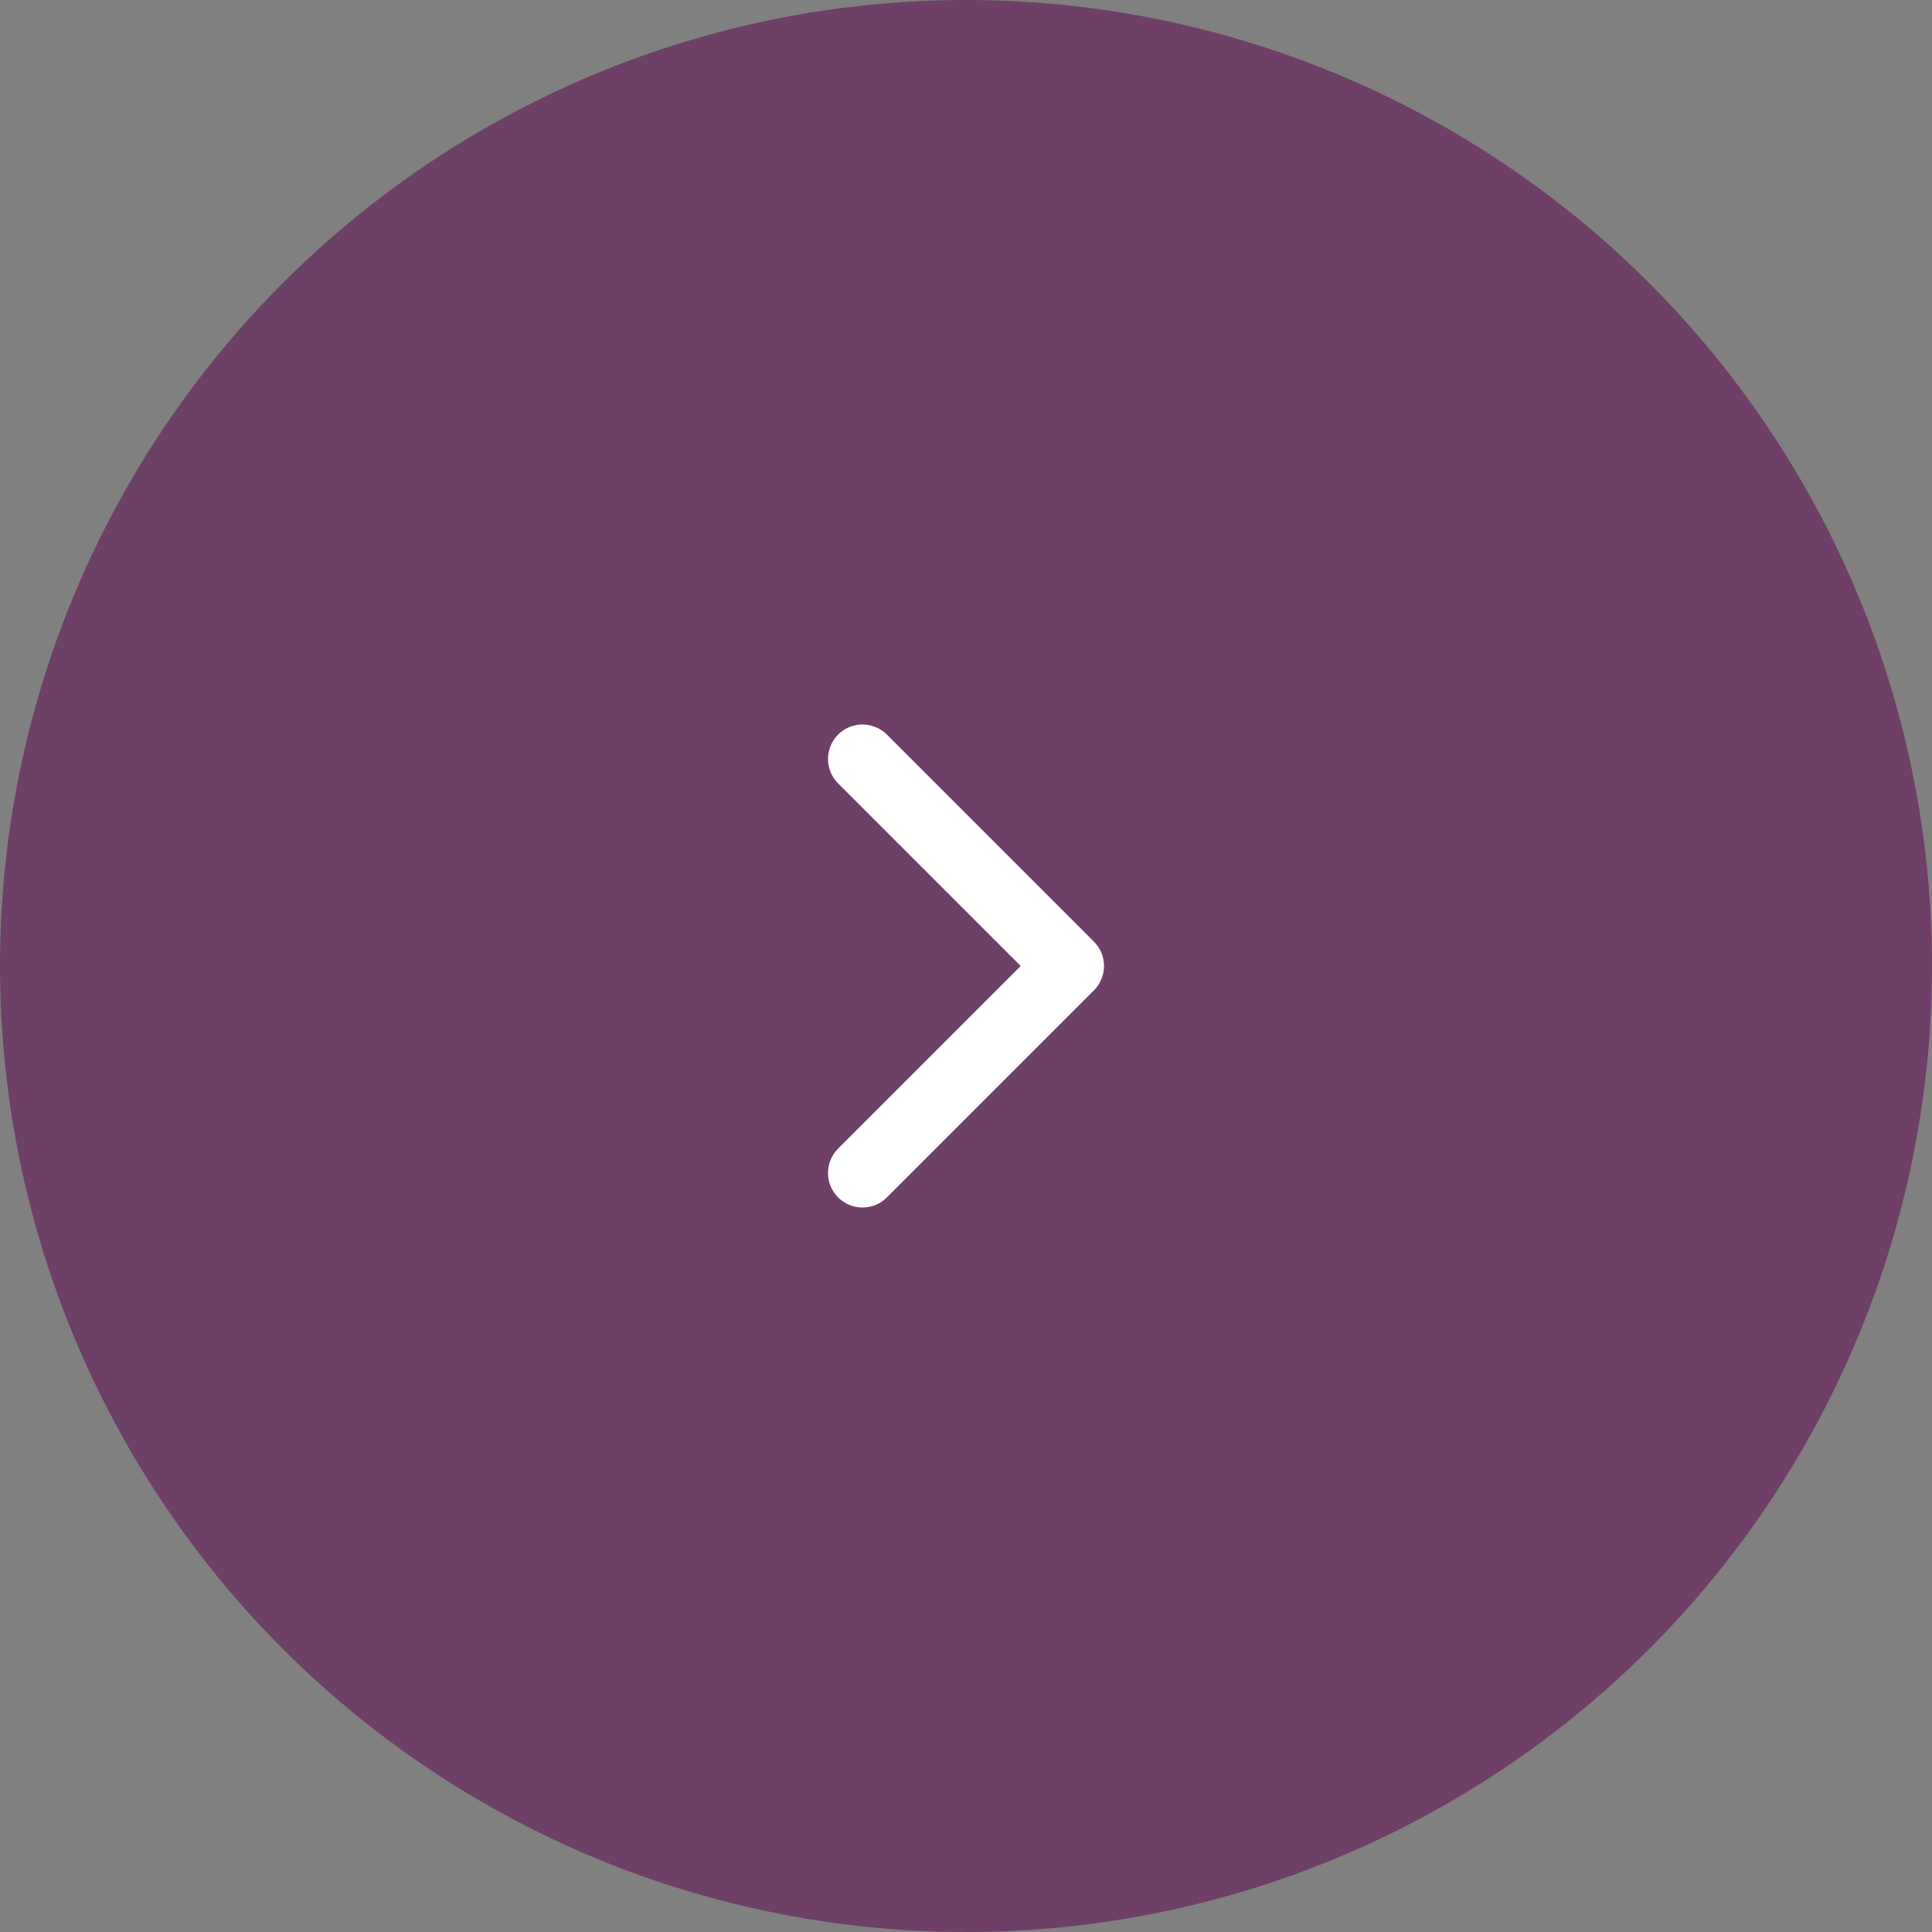 <?xml version="1.0" encoding="UTF-8"?> <svg xmlns="http://www.w3.org/2000/svg" width="56" height="56" viewBox="0 0 56 56" fill="none"><rect x="0" y="0" width="56" height="56" fill="#808080" stroke="none"/><circle cx="28" cy="28" r="28" fill="#6E3F67"></circle><path d="M25 34L31 28L25 22" stroke="white" stroke-width="2" stroke-linecap="round" stroke-linejoin="round"></path></svg> 